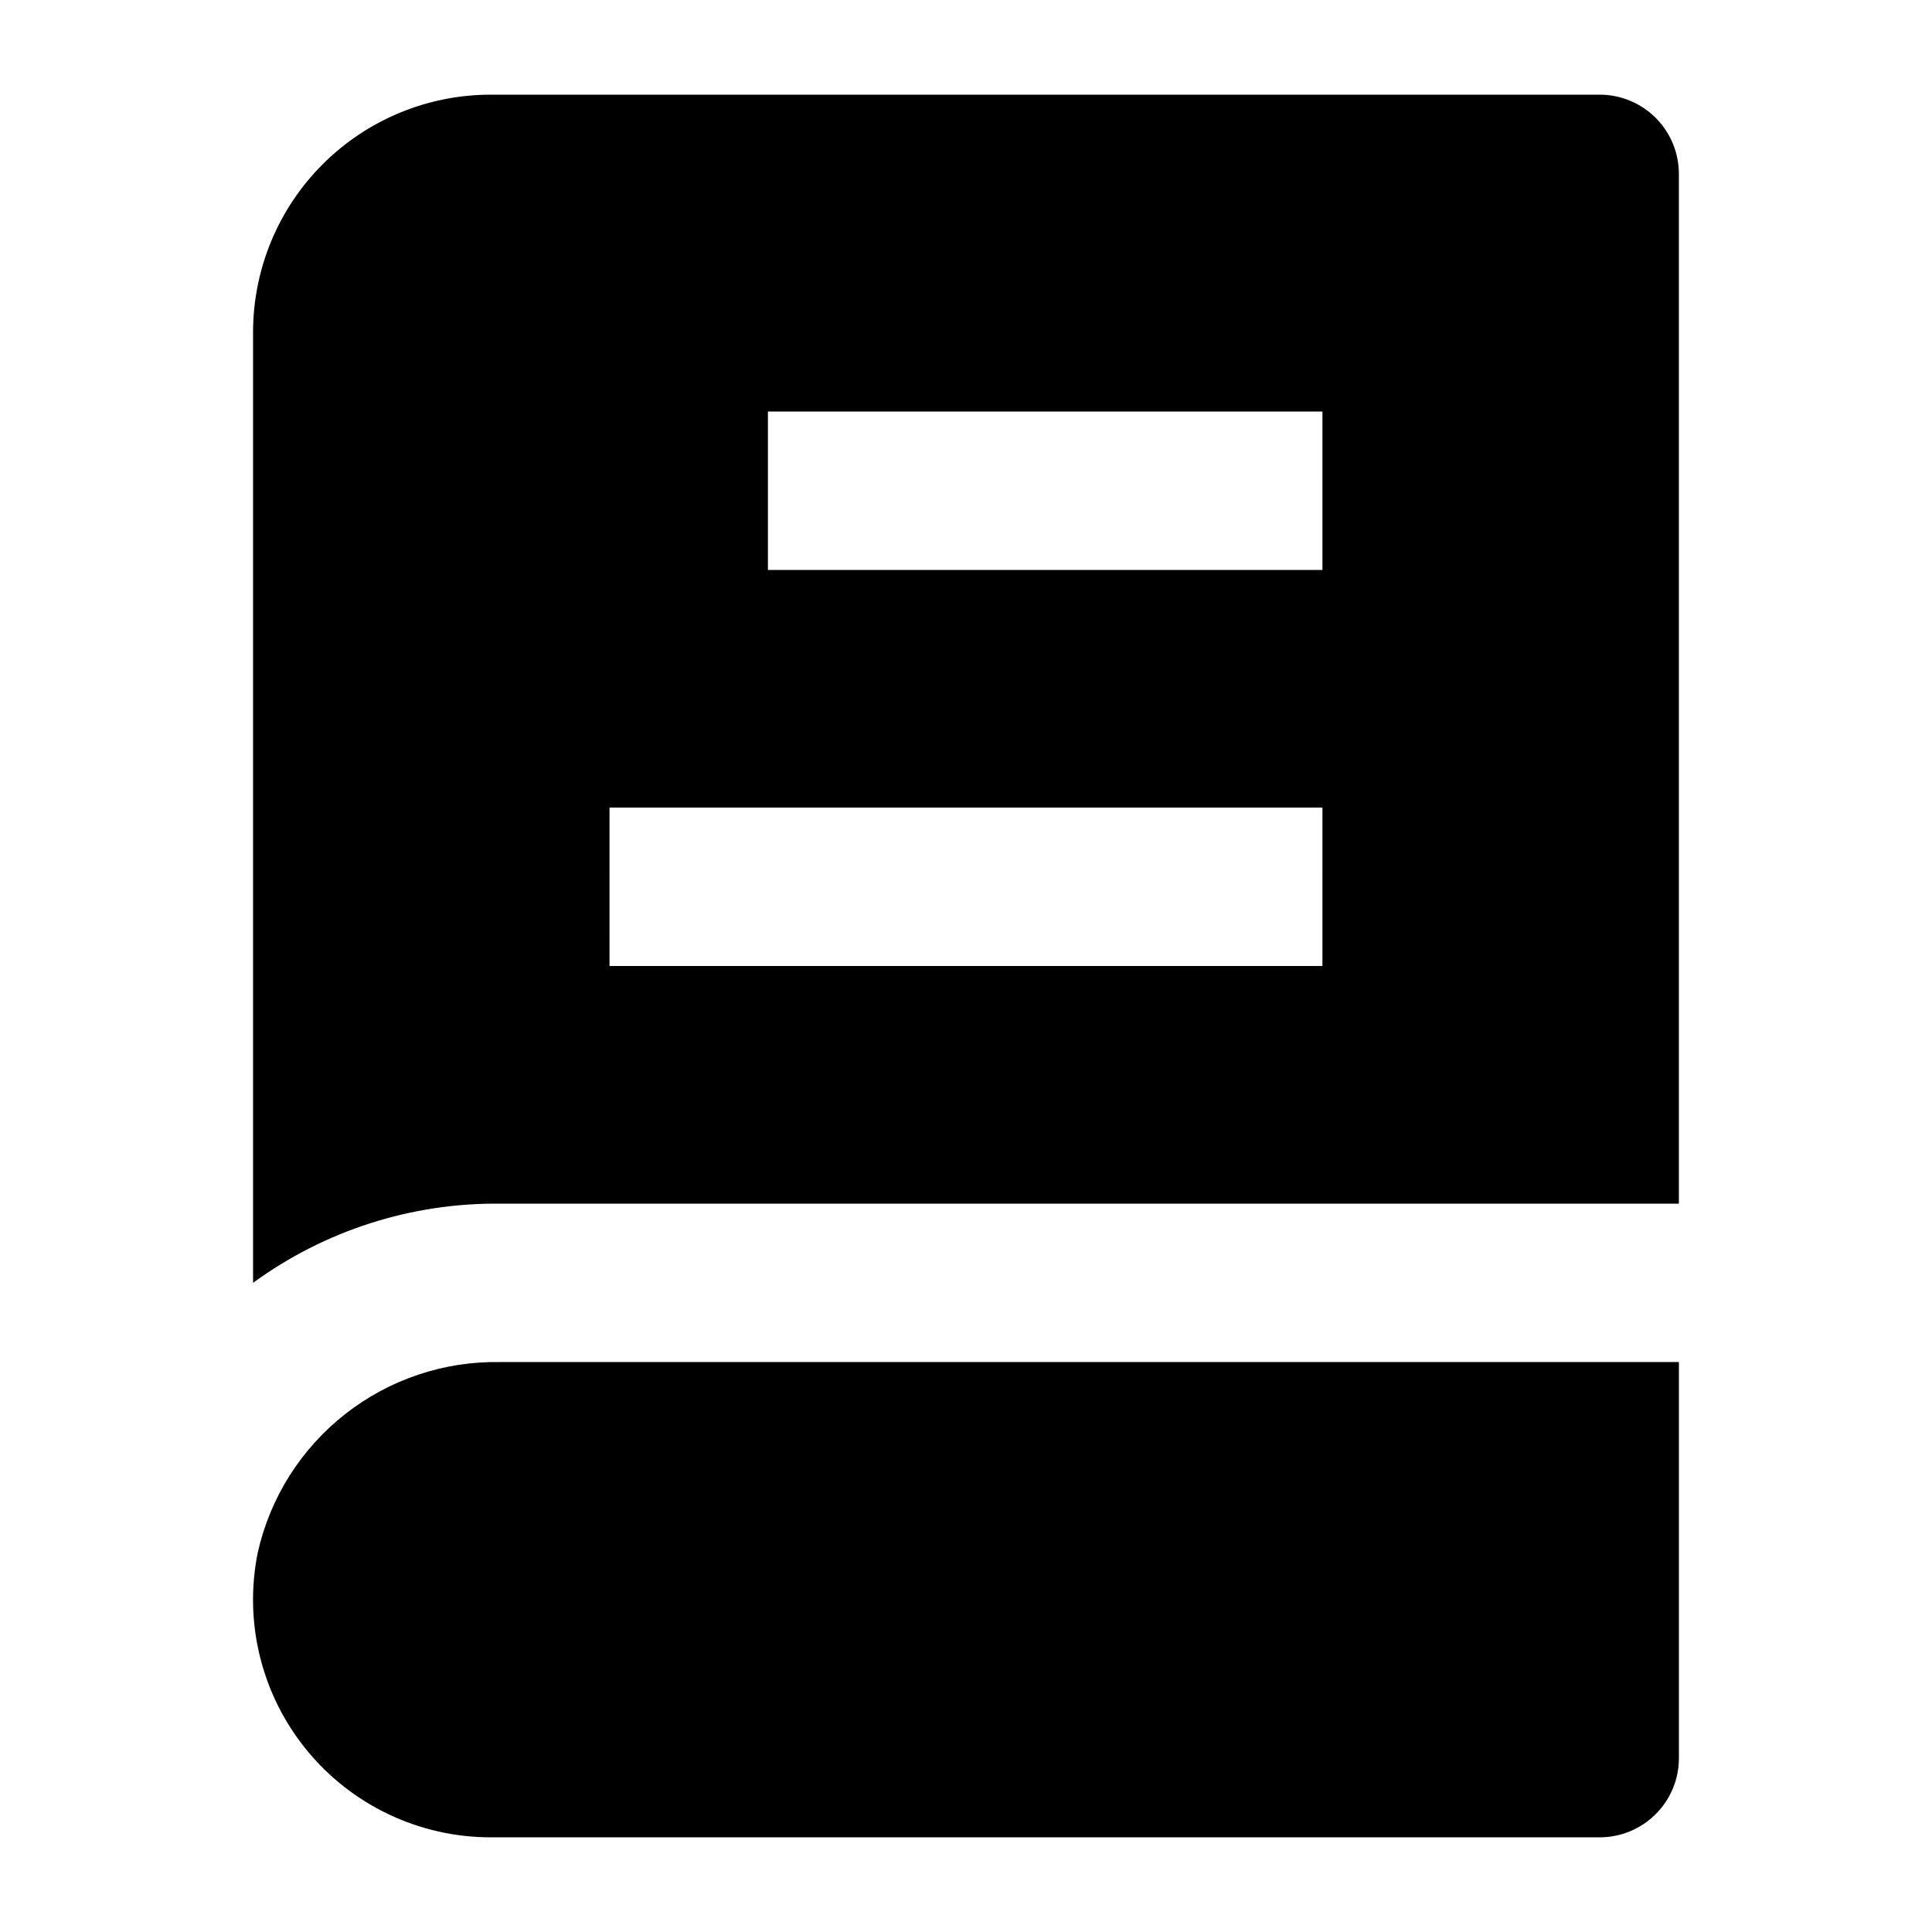 <?xml version="1.0" encoding="UTF-8"?>
<!-- Uploaded to: ICON Repo, www.svgrepo.com, Generator: ICON Repo Mixer Tools -->
<svg fill="#000000" width="800px" height="800px" version="1.1" viewBox="144 144 512 512" xmlns="http://www.w3.org/2000/svg">
 <g>
  <path d="m212.33 555.34c-3.781 18.531 0.965 37.781 12.93 52.43 11.961 14.648 29.875 23.145 48.789 23.141h293.89c5.57 0 10.91-2.211 14.844-6.148 3.938-3.938 6.148-9.273 6.148-14.844v-104.96h-312.36c-14.867-0.27-29.375 4.594-41.074 13.773-11.703 9.176-19.883 22.105-23.164 36.609z"/>
  <path d="m567.93 169.09h-293.89c-16.703 0-32.723 6.637-44.531 18.445-11.812 11.809-18.445 27.828-18.445 44.531v251.9c19-13.871 41.973-21.234 65.496-20.988h312.36v-272.9c0-5.566-2.211-10.906-6.148-14.844-3.934-3.938-9.273-6.148-14.844-6.148zm-73.473 230.91h-188.93l0.004-41.984h188.93zm0-104.96h-146.95l0.004-41.984h146.95z"/>
 </g>
</svg>